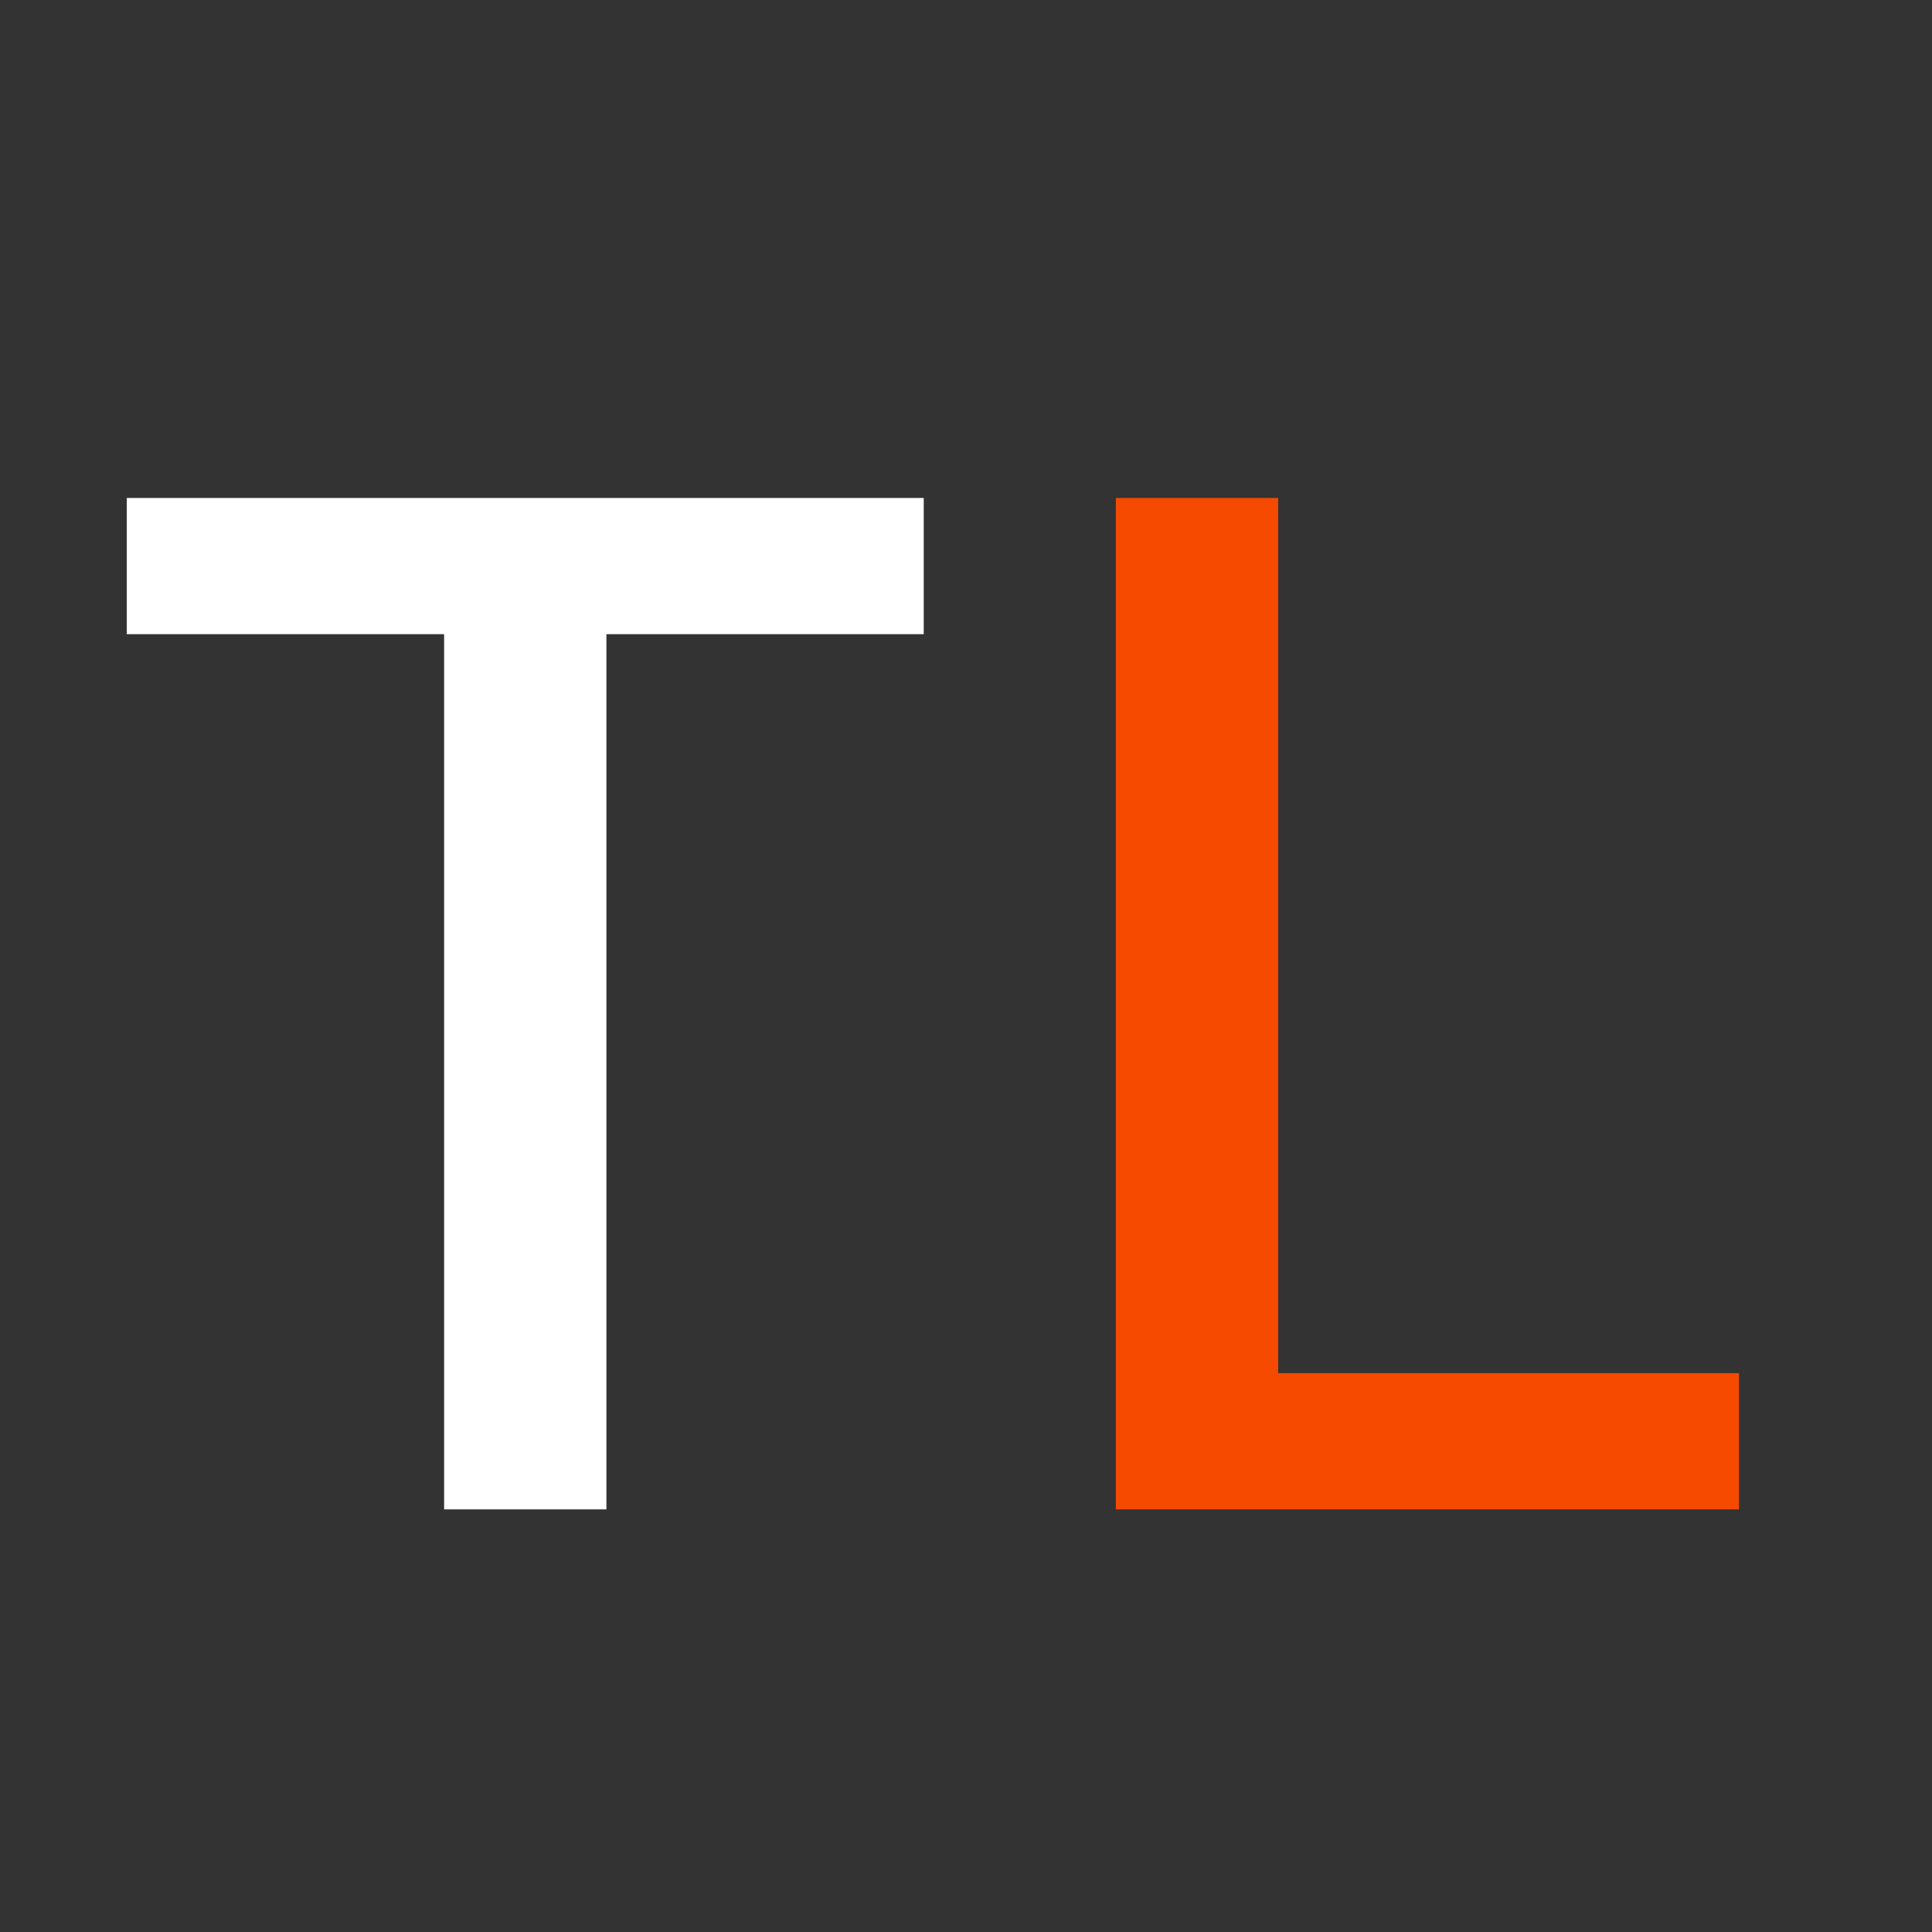 <svg width="64" height="64" viewBox="0 0 64 64" fill="none" xmlns="http://www.w3.org/2000/svg">
<rect x="0" y="0" width="64" height="64" fill="#333333" stroke="none"/>
<path d="M20.088 21.008V50H14.712V21.008H4.2V16.496H30.6V21.008H20.088Z" fill="white"/>
<path d="M36.965 50V16.496H42.341V45.488H57.605V50H36.965Z" fill="#F54A00"/>
</svg>
